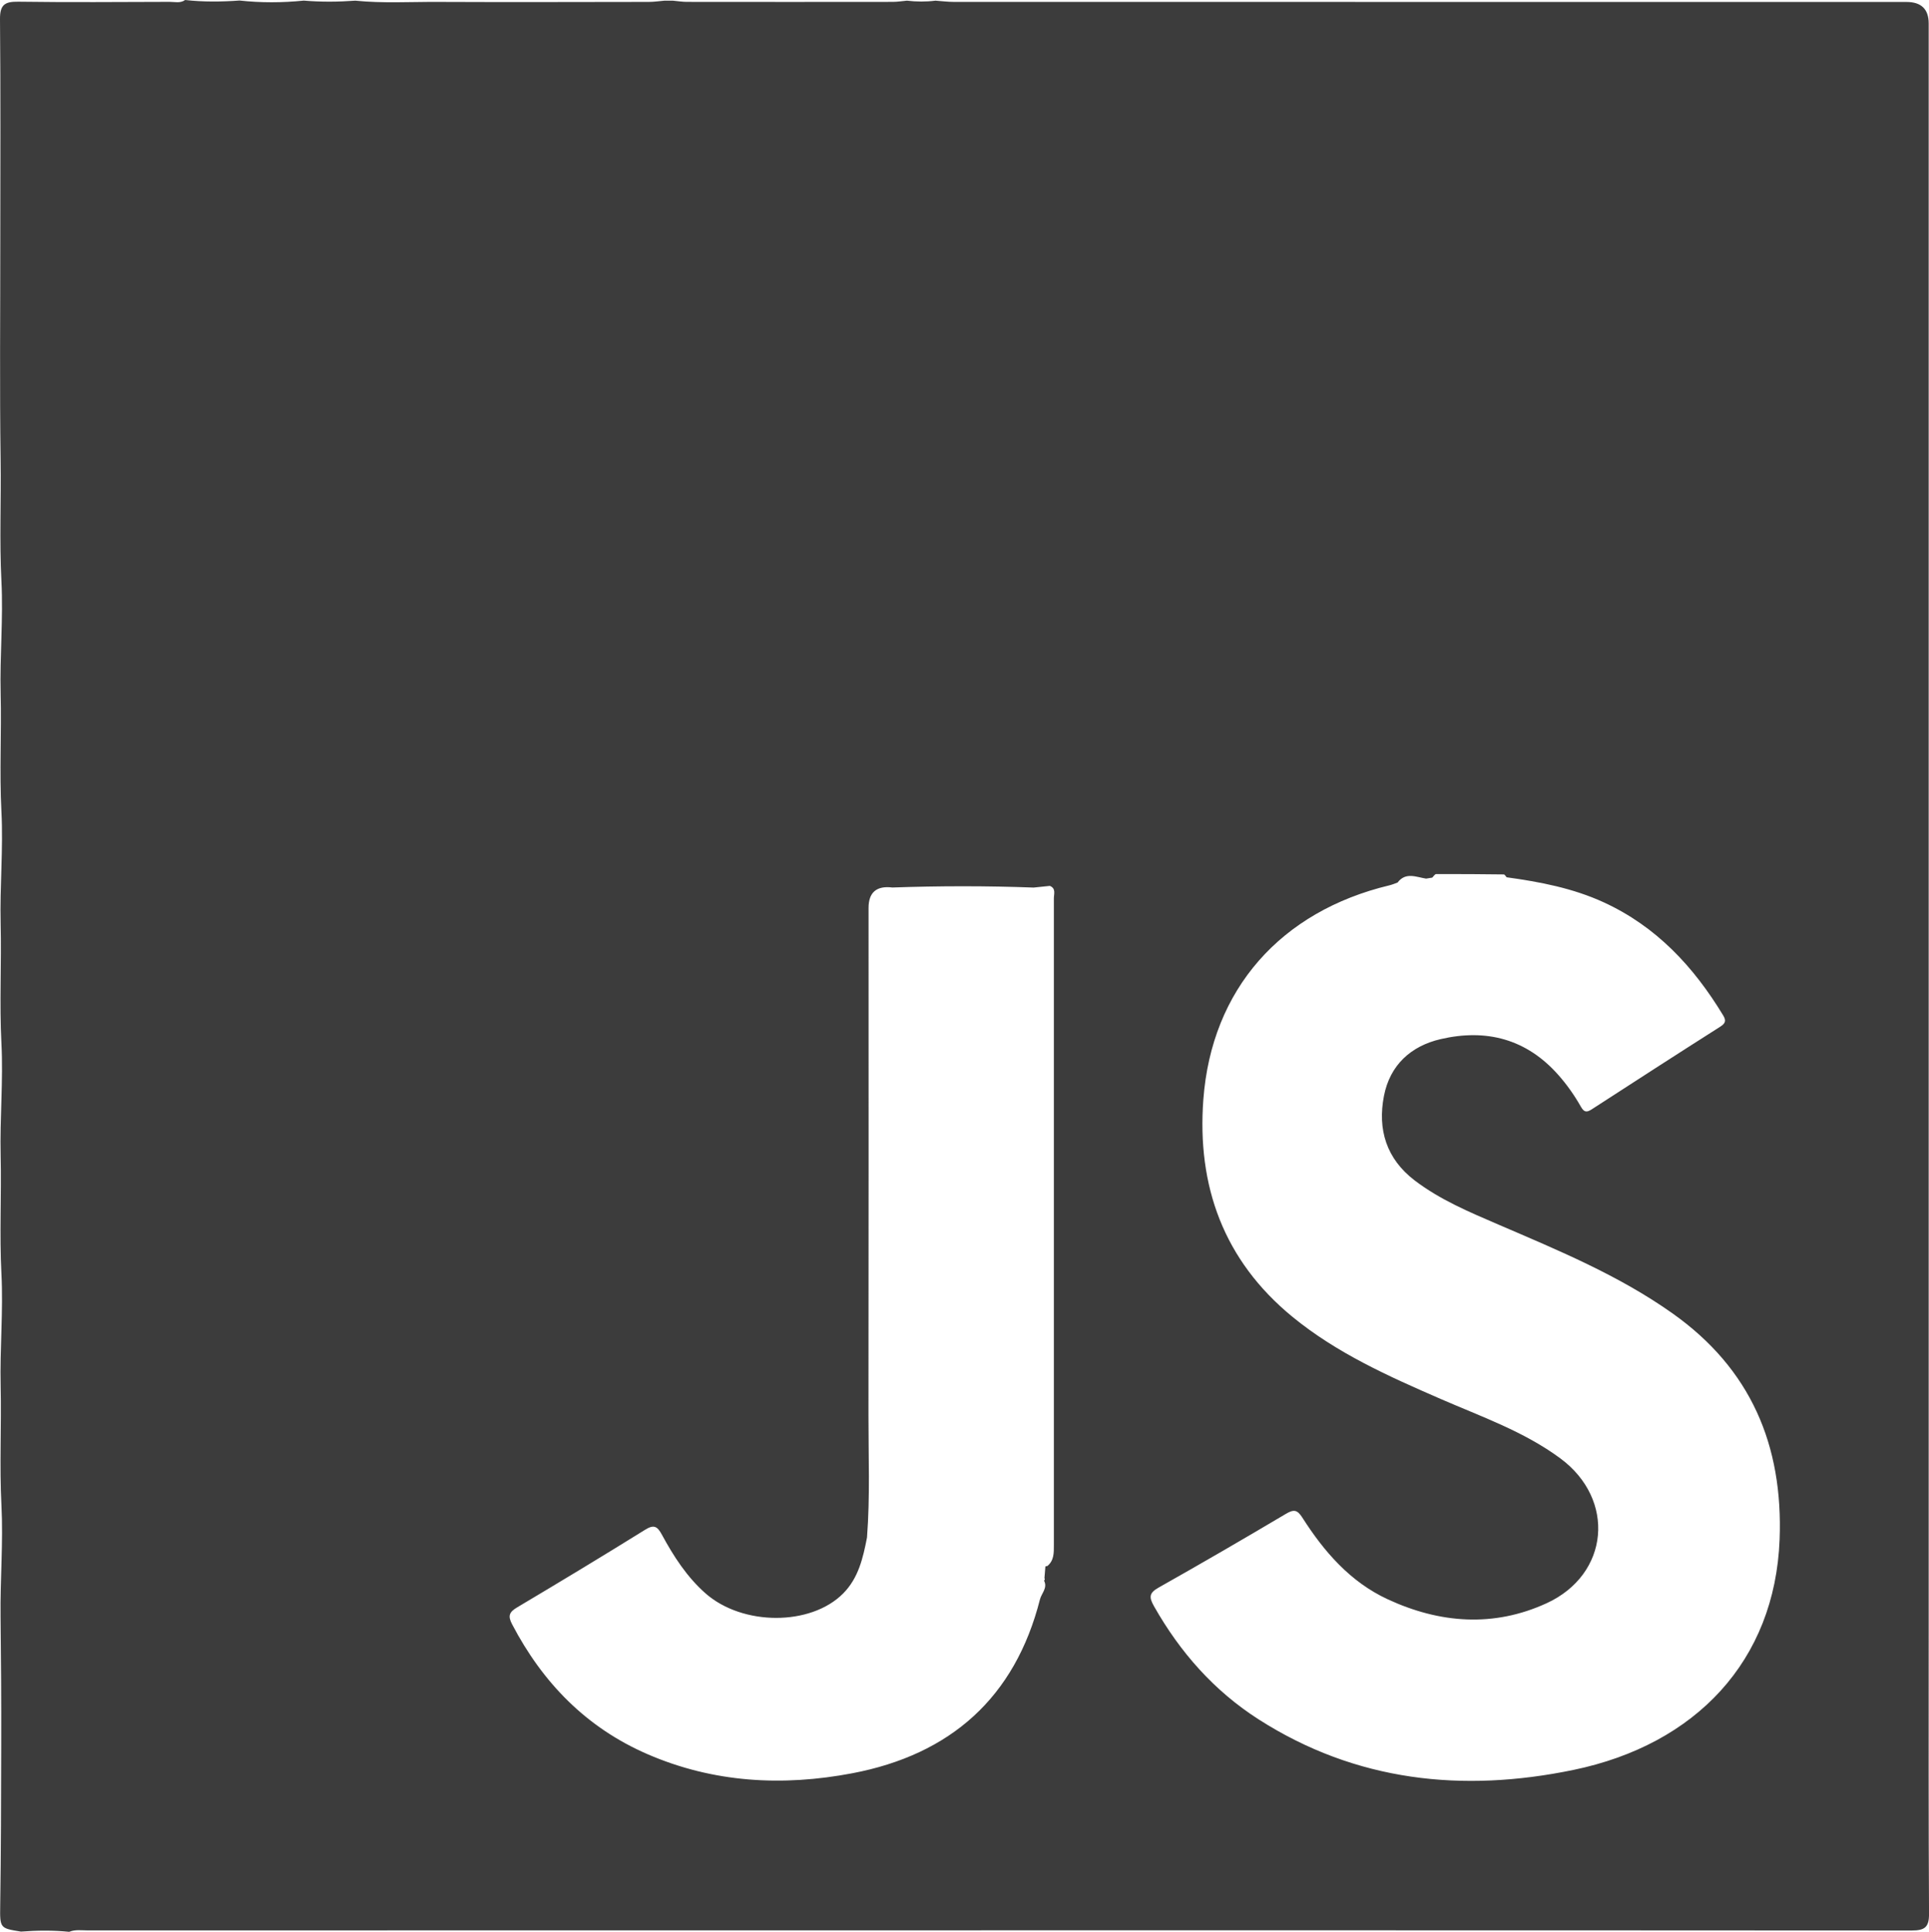<?xml version="1.0" encoding="UTF-8"?>
<svg id="Capa_1" xmlns="http://www.w3.org/2000/svg" viewBox="0 0 668.19 669.18">
  <defs>
    <style>
      .cls-1 {
        fill: #3c3c3c;
      }
    </style>
  </defs>
  <path class="cls-1" d="M324.03.23c2.15.15,4.29.43,6.44.43,109.97.02,219.93.02,329.9.02q7.7,0,7.71,7.43c0,186.11,0,372.21,0,558.32,0,32.16-.07,64.31.12,96.47.03,4.68-1.43,5.84-6,5.84-153.95-.1-307.9-.06-461.85-.05-56.65,0-113.3,0-169.95.02-2.14,0-4.34-.37-6.43.49-5.57-.57-11.14-.5-16.71-.08-7.23-1.15-7.31-1.15-7.19-8.89.28-18.64.3-37.3.35-55.94.04-14.77-.05-29.57-.23-44.36-.15-12.81.96-25.66.31-38.43-.71-13.81.03-27.58-.28-41.37-.29-12.97.94-25.99.27-38.93-.7-13.64.04-27.25-.27-40.87-.3-12.97.94-25.99.27-38.93-.71-13.81.05-27.58-.27-41.37-.31-12.97.94-25.99.27-38.93-.71-13.64.06-27.25-.27-40.87-.31-12.97.93-25.99.27-38.93-.71-13.98-.08-27.92-.28-41.87-.35-25.27-.1-50.56-.11-75.84C.11,57.93.24,32.29,0,6.65-.04,1.67,1.64.52,6.31.59c17.49.24,34.98.1,52.48.05,1.78,0,3.68.56,5.33-.64,6.28.7,12.56.64,18.85.18,7.41.82,14.83.78,22.25.03,5.95.5,11.9.46,17.86.02,9.44.96,18.91.39,28.36.43,24.43.11,48.86.03,73.3,0,1.81,0,3.62-.28,5.42-.43.96,0,1.93,0,2.89,0,1.64.15,3.28.42,4.92.42,23.75.03,47.5.03,71.25,0,1.64,0,3.28-.27,4.92-.42,3.3.39,6.59.42,9.89,0ZM362.8,542.48c2.34-1.92,2.25-4.61,2.25-7.23.02-74.68.02-149.37,0-224.05,0-1.51.8-3.44-1.39-4.32-1.87.19-3.74.39-5.61.58-16.31-.61-32.63-.59-48.94-.02q-8.25-1.02-8.25,7.1c0,58.56.05,117.13-.03,175.69-.02,14.13.58,28.27-.51,42.38-1.37,7.05-2.94,14.02-8.26,19.38-11.2,11.29-34.83,11.28-47.68-.04-6.46-5.7-11.05-12.84-15.1-20.31-1.58-2.92-2.75-3.64-5.85-1.7-14.67,9.12-29.47,18.05-44.32,26.88-2.72,1.61-3.24,2.94-1.74,5.81,10.6,20.29,25.74,35.84,46.9,45.02,22.89,9.93,46.81,11.21,70.96,6.62,34.01-6.47,56.33-26.17,65-60.22.54-2.13,2.72-3.96,1.42-6.5.27-.26.32-.56.14-.9.11-1.34.22-2.69.33-4.03.23-.08.47-.13.72-.15ZM484.09,305.73c-.93.32-1.84.73-2.79.95-37.62,9.01-61.61,35.95-64.47,74.18-2.24,29.93,6.98,55.73,30.89,75.32,15.4,12.61,33.28,20.58,51.29,28.42,14.16,6.16,28.88,11.29,41.45,20.57,19.32,14.26,17.04,40.22-4.74,50.21-18.34,8.41-36.99,6.99-55.06-1.39-12.97-6.02-22.01-16.48-29.54-28.28-1.76-2.76-2.96-2.92-5.71-1.29-14.59,8.66-29.26,17.18-44.04,25.51-3.33,1.87-3.43,3.3-1.63,6.49,9.03,15.94,20.82,29.32,36.26,39.2,33.75,21.58,70.7,25.42,109,17.5,42.42-8.77,69.83-37.8,71.44-79.82,1.25-32.68-9.99-59.13-37.09-78.33-18.62-13.2-39.52-21.82-60.29-30.76-10.07-4.34-20.21-8.57-29.03-15.3-9.81-7.48-12.9-17.65-10.64-29.27,2.07-10.66,9.31-17.3,19.67-19.69,15.77-3.65,29.68-.07,40.73,12.42,2.99,3.38,5.58,7.06,7.79,10.96,1.14,2.01,2.02,2.09,3.8.94,14.8-9.59,29.62-19.16,44.5-28.62,1.82-1.16,2.1-2.1,1.02-3.89-10.21-16.87-23.13-30.81-41.41-39.2-10.71-4.91-22.07-7.07-33.6-8.66-.33-.35-.66-.99-1-.99-7.81-.1-15.61-.15-23.42-.12-.45,0-.91.8-1.36,1.23-.71.11-1.42.23-2.12.34-3.44-.53-7.06-2.38-9.9,1.38Z"/>
</svg>